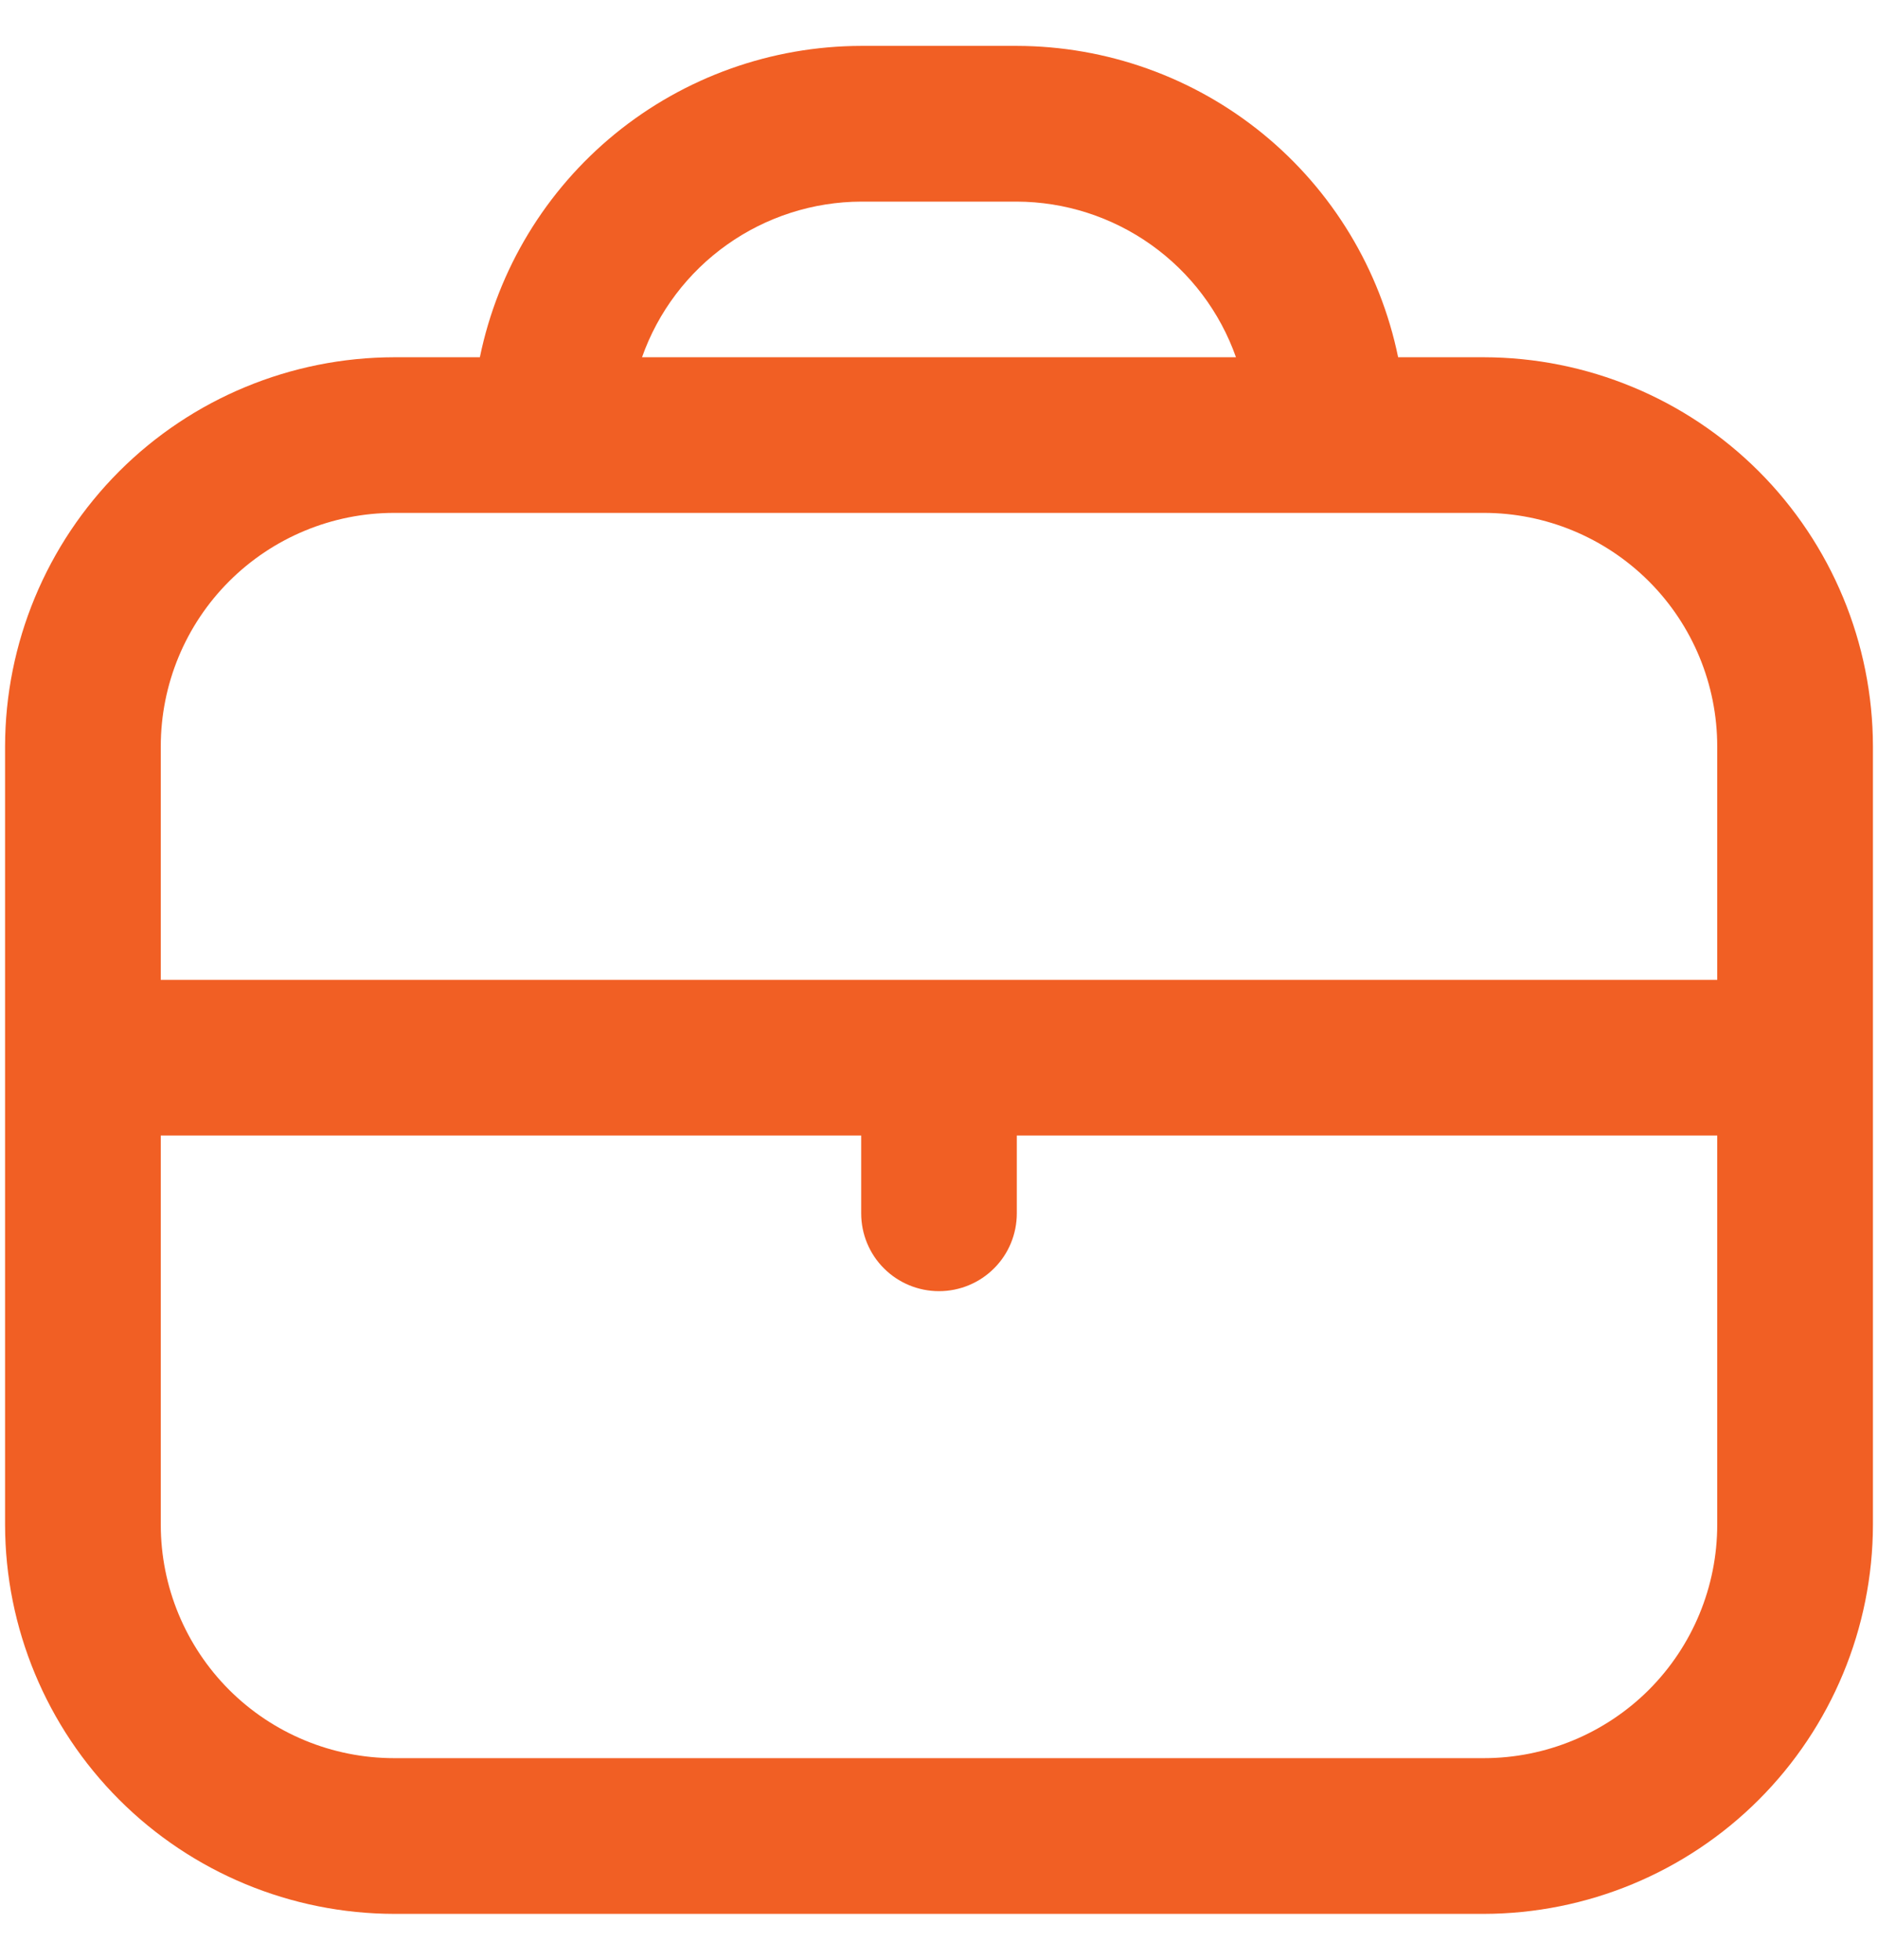 <svg xmlns="http://www.w3.org/2000/svg" width="23" height="24" viewBox="0 0 23 24" fill="none"><path d="M18.172 4.375H17.123C16.902 3.299 16.317 2.333 15.466 1.638C14.616 0.944 13.551 0.564 12.453 0.562L10.547 0.562C9.449 0.564 8.385 0.944 7.534 1.638C6.683 2.333 6.098 3.299 5.877 4.375H4.828C3.565 4.377 2.353 4.879 1.46 5.772C0.567 6.666 0.064 7.877 0.062 9.141L0.062 18.672C0.064 19.935 0.567 21.147 1.46 22.04C2.353 22.933 3.565 23.436 4.828 23.438H18.172C19.435 23.436 20.647 22.933 21.54 22.04C22.433 21.147 22.936 19.935 22.938 18.672V9.141C22.936 7.877 22.433 6.666 21.54 5.772C20.647 4.879 19.435 4.377 18.172 4.375ZM10.547 2.469H12.453C13.042 2.471 13.617 2.656 14.097 2.997C14.577 3.338 14.941 3.819 15.137 4.375H7.863C8.059 3.819 8.423 3.338 8.903 2.997C9.383 2.656 9.958 2.471 10.547 2.469ZM4.828 6.281H18.172C18.93 6.281 19.657 6.583 20.194 7.119C20.73 7.655 21.031 8.382 21.031 9.141V12H1.969V9.141C1.969 8.382 2.27 7.655 2.806 7.119C3.342 6.583 4.07 6.281 4.828 6.281ZM18.172 21.531H4.828C4.07 21.531 3.342 21.23 2.806 20.694C2.27 20.157 1.969 19.43 1.969 18.672V13.906H10.547V14.859C10.547 15.112 10.647 15.355 10.826 15.533C11.005 15.712 11.247 15.812 11.5 15.812C11.753 15.812 11.995 15.712 12.174 15.533C12.353 15.355 12.453 15.112 12.453 14.859V13.906H21.031V18.672C21.031 19.43 20.73 20.157 20.194 20.694C19.657 21.23 18.93 21.531 18.172 21.531Z" fill="#F15F24"></path></svg>